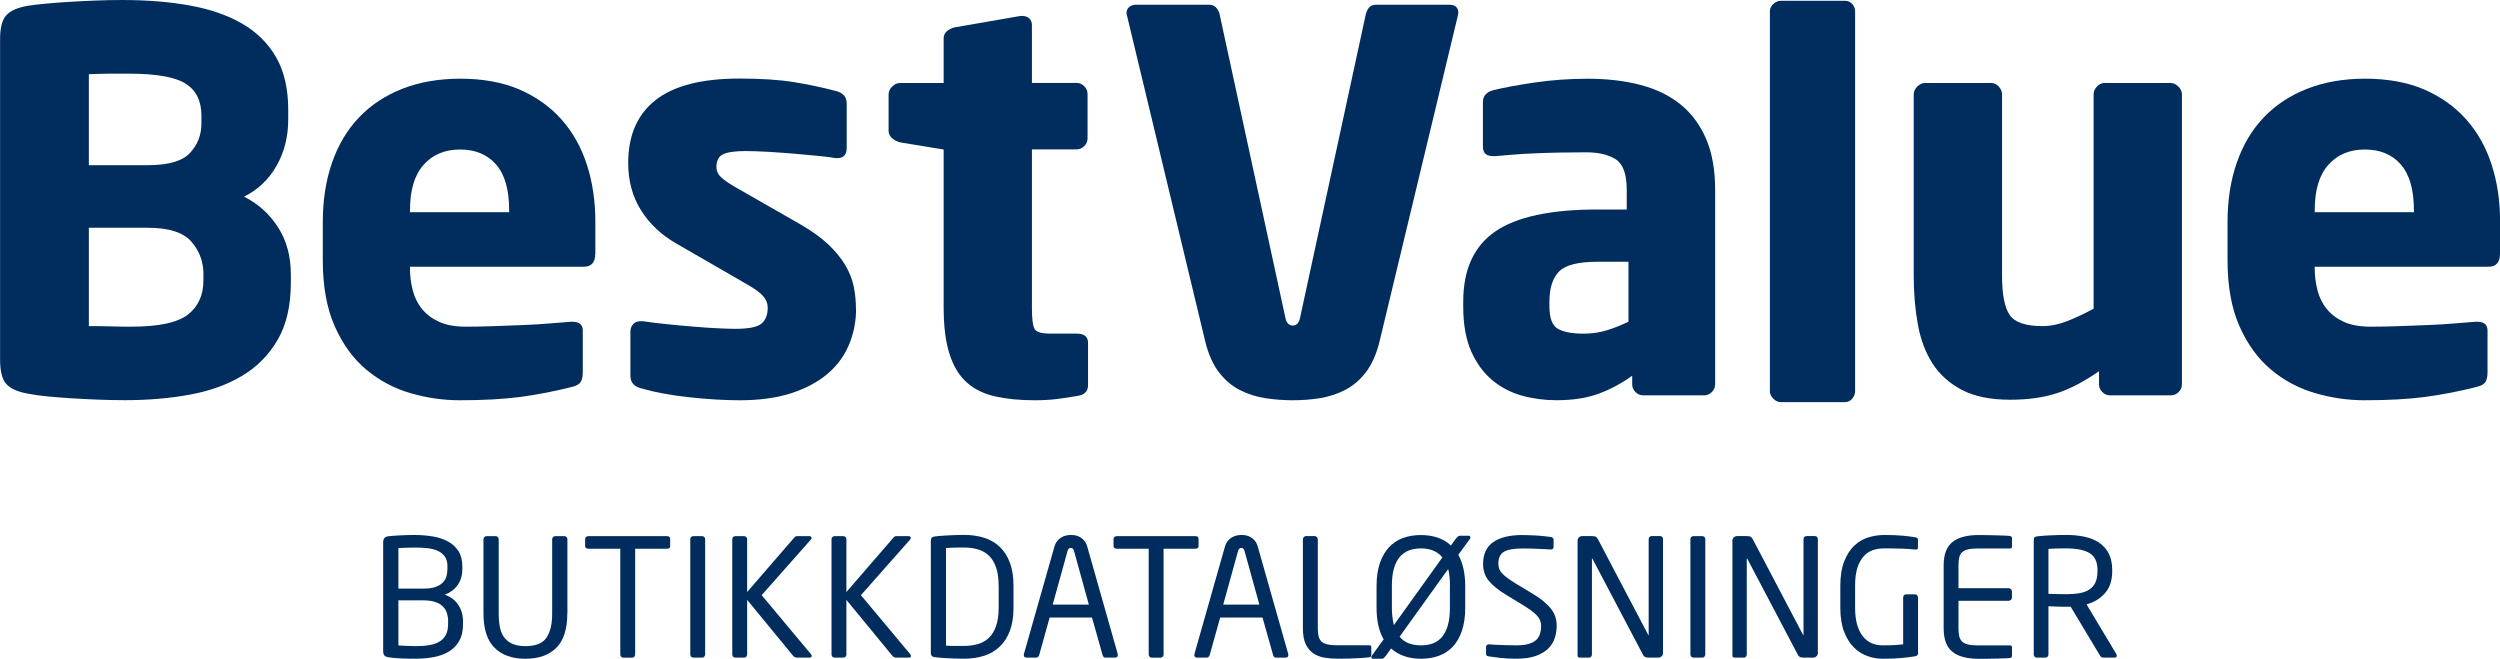 <?xml version="1.0" encoding="UTF-8"?><svg id="Layer_1" xmlns="http://www.w3.org/2000/svg" viewBox="0 0 563 148.35"><defs><style>.cls-1{fill:#002d5d;}</style></defs><g><path class="cls-1" d="M65.5,63.6c0,5.21-.99,9.52-2.96,12.91-1.97,3.4-4.64,6.1-7.99,8.11-3.36,2.01-7.31,3.44-11.84,4.26-4.54,.83-9.38,1.24-14.51,1.24-1.97,0-3.99-.04-6.04-.12-2.05-.08-4.05-.18-5.98-.3-1.94-.12-3.73-.26-5.39-.42-1.66-.16-3.08-.35-4.26-.59-2.37-.39-4.05-1.1-5.03-2.13-.99-1.02-1.48-2.88-1.48-5.57V9C0,6.32,.47,4.46,1.42,3.43c.95-1.03,2.57-1.74,4.86-2.13,1.03-.16,2.35-.32,3.97-.47,1.62-.16,3.39-.3,5.33-.41,1.93-.12,3.93-.22,5.98-.3,2.05-.08,4.03-.12,5.92-.12,5.61,0,10.7,.41,15.28,1.24,4.58,.83,8.51,2.19,11.79,4.09,3.27,1.9,5.82,4.42,7.64,7.58,1.81,3.16,2.72,7.11,2.72,11.84v2.13c0,3.87-.87,7.34-2.61,10.42-1.74,3.08-4.18,5.41-7.34,6.99,3.16,1.58,5.7,3.87,7.64,6.87,1.93,3,2.9,6.55,2.9,10.66v1.78ZM45.36,26.06c0-3.32-1.18-5.72-3.55-7.22-2.37-1.5-6.63-2.25-12.79-2.25h-4.56c-.91,0-1.78,.02-2.61,.06-.83,.04-1.44,.06-1.84,.06v20.49h13.27c4.66,0,7.84-.93,9.53-2.78,1.7-1.85,2.55-4.05,2.55-6.57v-1.78Zm.47,35.77c0-2.84-.91-5.31-2.72-7.4-1.82-2.09-5.09-3.14-9.83-3.14h-13.27v22.15h2.07c.91,0,1.85,.02,2.84,.06,.99,.04,1.93,.06,2.84,.06h1.95c6.08,0,10.28-.91,12.61-2.72,2.33-1.82,3.49-4.38,3.49-7.7v-1.3Z"/><path class="cls-1" d="M134.05,57.12c0,1.96-.86,2.95-2.58,2.95h-39.15v.24c0,1.7,.2,3.37,.61,4.99,.41,1.62,1.1,3.04,2.09,4.26,.98,1.22,2.27,2.19,3.87,2.92,1.6,.73,3.62,1.09,6.08,1.09,1.96,0,4.05-.04,6.26-.12,2.21-.08,4.4-.16,6.57-.25,2.17-.08,4.19-.2,6.08-.37,1.88-.16,3.44-.29,4.66-.37h.37c1.55,0,2.33,.66,2.33,1.98v9.39c0,.99-.16,1.73-.49,2.23-.33,.49-1.03,.86-2.09,1.11-3.93,.99-7.78,1.73-11.54,2.23-3.76,.49-8.3,.74-13.62,.74-3.68,0-7.37-.53-11.05-1.6-3.68-1.06-7-2.82-9.94-5.28-2.95-2.45-5.32-5.71-7.12-9.76-1.8-4.05-2.7-9.02-2.7-14.91v-8.59c0-4.91,.69-9.37,2.09-13.38,1.39-4.01,3.42-7.4,6.08-10.19,2.66-2.78,5.91-4.93,9.76-6.44,3.84-1.51,8.22-2.27,13.13-2.27s9.49,.82,13.26,2.45c3.76,1.64,6.91,3.89,9.45,6.75,2.54,2.87,4.44,6.26,5.71,10.19,1.27,3.93,1.9,8.22,1.9,12.89v7.12Zm-19.39-9.82c0-4.58-.98-8-2.94-10.25-1.96-2.25-4.66-3.38-8.1-3.38s-6.18,1.15-8.22,3.44c-2.05,2.29-3.07,5.69-3.07,10.19v.49h22.34v-.49Z"/><path class="cls-1" d="M192.79,69.51c0,2.87-.53,5.57-1.59,8.1-1.06,2.54-2.67,4.73-4.84,6.57-2.16,1.84-4.88,3.29-8.14,4.36-3.26,1.06-7.14,1.6-11.63,1.6-3.43,0-7.23-.23-11.39-.68-4.16-.45-7.79-1.12-10.9-2.03-1.55-.41-2.33-1.35-2.33-2.82v-9.94c0-.65,.2-1.21,.61-1.66,.41-.45,.98-.67,1.72-.67h.49c1.64,.25,3.46,.47,5.46,.67,2,.21,3.99,.39,5.95,.55,1.96,.16,3.79,.29,5.46,.37,1.67,.08,3.01,.12,3.99,.12,2.95,0,4.89-.39,5.83-1.17,.94-.78,1.41-1.98,1.41-3.62,0-.9-.33-1.74-.98-2.52-.65-.78-1.84-1.66-3.56-2.64l-15.96-9.21c-3.44-1.96-6.12-4.48-8.04-7.55-1.92-3.07-2.88-6.61-2.88-10.62,0-6.22,2.05-10.94,6.16-14.18,4.11-3.23,10.4-4.85,18.88-4.85,4.91,0,9,.27,12.27,.8,3.27,.53,6.46,1.21,9.57,2.03,1.55,.41,2.33,1.35,2.33,2.82v9.94c0,1.56-.7,2.33-2.09,2.33h-.37c-.9-.16-2.17-.33-3.81-.49-1.64-.16-3.42-.33-5.34-.49-1.92-.16-3.89-.31-5.89-.43-2.01-.12-3.79-.18-5.34-.18-2.37,0-4.05,.25-5.03,.74-.98,.49-1.47,1.43-1.47,2.82,0,.9,.33,1.66,.98,2.27,.65,.61,1.6,1.29,2.82,2.03l15.22,8.71c2.54,1.47,4.6,2.97,6.2,4.48,1.6,1.52,2.86,3.07,3.81,4.66,.94,1.6,1.57,3.21,1.9,4.85,.33,1.64,.49,3.27,.49,4.91Z"/><path class="cls-1" d="M245.03,86.72c0,1.38-.78,2.19-2.33,2.43-1.88,.33-3.52,.57-4.91,.74-1.39,.16-2.99,.25-4.79,.25-3.34,0-6.29-.29-8.85-.86-2.56-.57-4.7-1.61-6.4-3.12-1.71-1.51-3.01-3.63-3.9-6.37-.89-2.73-1.34-6.27-1.34-10.59V33.67l-9.82-1.61c-.66-.17-1.25-.47-1.78-.93-.53-.45-.8-1.01-.8-1.67v-8.17c0-.66,.26-1.26,.8-1.79,.53-.54,1.12-.81,1.78-.81h9.82V8.63c0-.65,.25-1.19,.73-1.6,.49-.41,1.06-.69,1.71-.86l14.88-2.58h.36c.65,0,1.18,.18,1.59,.55s.61,.88,.61,1.53v13.01h10.07c.65,0,1.23,.25,1.72,.74,.49,.49,.74,1.07,.74,1.73v10.02c0,.66-.25,1.24-.74,1.73-.49,.49-1.06,.74-1.72,.74h-10.07v35.72c0,2.46,.2,4.03,.61,4.73,.41,.7,1.55,1.04,3.44,1.04h6.01c1.72,0,2.58,.69,2.58,2.07v9.49Z"/><path class="cls-1" d="M328.42,2.96c0,.08-.02,.16-.06,.24-.04,.08-.06,.2-.06,.36l-17.65,73.43c-.71,2.84-1.74,5.13-3.08,6.87-1.34,1.74-2.9,3.06-4.68,3.97-1.78,.91-3.67,1.52-5.68,1.84-2.01,.32-4.05,.47-6.1,.47s-4.11-.16-6.16-.47c-2.05-.32-3.97-.93-5.75-1.84-1.78-.91-3.34-2.23-4.68-3.97-1.34-1.74-2.37-4.03-3.08-6.87L253.81,3.55c0-.16-.02-.26-.06-.3-.04-.04-.06-.14-.06-.3,0-.55,.2-1.01,.59-1.36s.91-.53,1.54-.53h16.46c.63,0,1.14,.2,1.54,.59,.39,.4,.67,.91,.83,1.54l14.81,68.34c.24,1.18,.79,1.78,1.66,1.78s1.42-.59,1.66-1.78L307.58,3.2c.16-.63,.41-1.14,.77-1.54,.36-.39,.85-.59,1.48-.59h16.58c1.34,0,2.01,.63,2.01,1.89Z"/><path class="cls-1" d="M386.24,86.57c0,.66-.25,1.23-.74,1.72-.49,.49-1.06,.74-1.72,.74h-13.75c-.66,0-1.23-.25-1.72-.74-.49-.49-.74-1.06-.74-1.72v-1.96c-2.37,1.72-4.89,3.07-7.55,4.05-2.66,.98-5.83,1.47-9.51,1.47-2.7,0-5.3-.35-7.79-1.04-2.5-.7-4.73-1.86-6.69-3.5-1.96-1.64-3.54-3.81-4.73-6.5-1.19-2.7-1.78-6.05-1.78-10.07v-1.1c0-7.2,2.39-12.46,7.18-15.77,4.79-3.31,12.46-4.97,23.01-4.97h6.63v-4.42c0-3.52-.82-5.81-2.45-6.87-1.64-1.06-3.89-1.59-6.75-1.59-1.96,0-3.95,.02-5.95,.06-2.01,.04-3.93,.1-5.77,.18-1.84,.08-3.5,.18-4.97,.31-1.47,.12-2.7,.23-3.68,.31h-.61c-.65,0-1.19-.16-1.6-.49-.41-.33-.61-.9-.61-1.72v-9.94c0-1.39,.78-2.29,2.33-2.7,2.29-.57,5.38-1.14,9.27-1.72,3.89-.57,7.87-.86,11.97-.86,4.42,0,8.41,.47,11.97,1.41,3.56,.94,6.57,2.42,9.02,4.42,2.45,2.01,4.36,4.58,5.71,7.73,1.35,3.15,2.03,6.98,2.03,11.48v43.82Zm-19.51-27.62h-7c-4.34,0-7.22,.74-8.65,2.21-1.43,1.47-2.15,3.72-2.15,6.75v1.1c0,2.62,.63,4.3,1.9,5.03,1.27,.74,3.21,1.1,5.83,1.1,1.88,0,3.66-.26,5.34-.8,1.68-.53,3.25-1.17,4.73-1.9v-13.5Z"/><path class="cls-1" d="M417.77,88.07c0,.63-.22,1.2-.65,1.72-.44,.51-.97,.77-1.6,.77h-14.45c-.63,0-1.2-.26-1.72-.77-.51-.51-.77-1.08-.77-1.72V2.55c0-.63,.26-1.19,.77-1.66,.51-.47,1.09-.71,1.72-.71h14.45c.63,0,1.17,.24,1.6,.71,.43,.47,.65,1.03,.65,1.66V88.07Z"/><path class="cls-1" d="M491.37,86.57c0,.66-.25,1.23-.74,1.72s-1.06,.74-1.72,.74h-13.75c-.65,0-1.23-.25-1.72-.74-.49-.49-.74-1.07-.74-1.73v-2.97c-3.44,2.39-6.65,4.06-9.64,5.01-2.99,.95-6.44,1.42-10.37,1.42-4.42,0-8.04-.74-10.86-2.21-2.82-1.47-5.03-3.46-6.63-5.95-1.59-2.49-2.7-5.44-3.31-8.84-.61-3.39-.92-7.01-.92-10.86V21.27c0-.65,.26-1.25,.8-1.78s1.13-.8,1.78-.8h14.85c.65,0,1.23,.27,1.72,.8,.49,.53,.74,1.12,.74,1.78V62.05c0,4.25,.57,7.21,1.72,8.88,1.14,1.67,3.6,2.51,7.37,2.51,1.8,0,3.64-.37,5.52-1.1,1.88-.73,3.89-1.67,6.01-2.82V21.27c0-.65,.25-1.24,.74-1.78,.49-.53,1.06-.8,1.72-.8h14.85c.65,0,1.25,.27,1.78,.8,.53,.53,.8,1.13,.8,1.78V86.57Z"/><path class="cls-1" d="M563,57.12c0,1.96-.86,2.95-2.58,2.95h-39.15v.24c0,1.7,.2,3.37,.61,4.99,.41,1.62,1.1,3.04,2.09,4.26,.98,1.22,2.27,2.19,3.87,2.92,1.6,.73,3.62,1.09,6.08,1.09,1.96,0,4.05-.04,6.26-.12,2.21-.08,4.4-.16,6.57-.25,2.17-.08,4.19-.2,6.08-.37,1.88-.16,3.44-.29,4.66-.37h.37c1.55,0,2.33,.66,2.33,1.98v9.39c0,.99-.16,1.73-.49,2.23-.33,.49-1.03,.86-2.09,1.11-3.93,.99-7.78,1.73-11.54,2.23-3.76,.49-8.3,.74-13.62,.74-3.68,0-7.37-.53-11.05-1.6-3.68-1.06-7-2.82-9.94-5.28-2.95-2.45-5.32-5.71-7.12-9.76-1.8-4.05-2.7-9.02-2.7-14.91v-8.59c0-4.91,.69-9.37,2.09-13.38,1.39-4.01,3.42-7.4,6.08-10.19,2.66-2.78,5.91-4.93,9.76-6.44,3.84-1.51,8.22-2.27,13.13-2.27s9.49,.82,13.26,2.45c3.76,1.64,6.91,3.89,9.45,6.75,2.54,2.87,4.44,6.26,5.71,10.19,1.27,3.93,1.9,8.22,1.9,12.89v7.12Zm-19.39-9.82c0-4.58-.98-8-2.94-10.25-1.96-2.25-4.66-3.38-8.1-3.38s-6.18,1.15-8.22,3.44c-2.05,2.29-3.07,5.69-3.07,10.19v.49h22.34v-.49Z"/></g><g><path class="cls-1" d="M104.27,140.53c0,1.55-.29,2.83-.87,3.83-.58,1.01-1.36,1.81-2.36,2.4-.99,.59-2.14,1-3.42,1.23-1.29,.23-2.66,.35-4.11,.35-1.23,0-2.36-.02-3.39-.07-1.03-.05-1.9-.13-2.61-.26-.42-.05-.73-.17-.92-.37s-.3-.53-.3-.99v-24.52c0-.83,.39-1.29,1.18-1.36,.61-.07,1.44-.14,2.49-.2,1.04-.06,2.17-.09,3.37-.09,1.47,0,2.86,.11,4.16,.33,1.3,.22,2.44,.6,3.42,1.14,.98,.54,1.76,1.26,2.34,2.17,.58,.91,.87,2.06,.87,3.45v.59c0,1.37-.34,2.55-1.03,3.55-.69,.99-1.66,1.73-2.91,2.22,1.28,.44,2.28,1.19,3,2.25,.72,1.05,1.09,2.3,1.09,3.72v.63Zm-3.5-12.95c0-.88-.18-1.6-.53-2.15-.36-.55-.86-.99-1.5-1.31-.65-.32-1.43-.54-2.33-.65-.9-.11-1.92-.16-3.05-.16-.64,0-1.27,.01-1.91,.04-.64,.03-1.21,.05-1.73,.07v9.13h5.65c1.08,0,1.96-.11,2.64-.35s1.24-.55,1.65-.96c.42-.4,.7-.87,.86-1.4,.16-.53,.24-1.08,.24-1.68v-.59Zm.15,12.31c0-.61-.09-1.2-.26-1.77-.17-.57-.46-1.06-.88-1.5s-.98-.78-1.71-1.03c-.72-.26-1.62-.39-2.7-.39h-5.65v10.16c.61,.02,1.24,.05,1.89,.09,.65,.04,1.29,.06,1.93,.06,1.15,0,2.18-.07,3.08-.22,.91-.15,1.68-.41,2.31-.78,.64-.37,1.13-.88,1.47-1.53,.34-.65,.51-1.47,.51-2.46v-.63Z"/><path class="cls-1" d="M127.76,138.15c0,3.51-.83,6.09-2.47,7.73-1.65,1.65-3.97,2.47-6.97,2.47s-5.29-.82-6.95-2.47c-1.66-1.65-2.49-4.22-2.49-7.73v-16.72c0-.19,.07-.36,.21-.49s.3-.2,.5-.2h2.01c.2,0,.37,.07,.5,.2s.21,.3,.21,.5v16.74c0,1.18,.1,2.23,.29,3.15,.19,.92,.53,1.69,1.01,2.3,.48,.61,1.1,1.08,1.87,1.4,.77,.32,1.72,.48,2.85,.48,2.28,0,3.85-.63,4.72-1.88,.87-1.25,1.3-3.07,1.3-5.46v-16.74c0-.2,.07-.36,.21-.5,.14-.13,.3-.2,.5-.2h2.01c.2,0,.37,.07,.5,.2s.21,.3,.21,.49v16.72Z"/><path class="cls-1" d="M150.92,122.99c0,.39-.23,.58-.7,.58h-7.18v23.79c0,.2-.06,.37-.18,.52-.12,.15-.28,.22-.48,.22h-2.03c-.2,0-.36-.07-.48-.22s-.18-.32-.18-.52v-23.79h-7.18c-.2,0-.37-.05-.52-.14-.15-.1-.22-.24-.22-.44v-1.6c0-.19,.07-.35,.22-.47,.15-.12,.32-.18,.52-.18h17.71c.47,0,.7,.22,.7,.65v1.6Z"/><path class="cls-1" d="M158.8,147.35c0,.2-.06,.37-.18,.52s-.28,.22-.48,.22h-2.03c-.2,0-.36-.07-.48-.22-.12-.15-.18-.32-.18-.52v-25.92c0-.19,.06-.36,.18-.49,.12-.13,.28-.2,.48-.2h2.03c.2,0,.36,.07,.48,.2s.18,.3,.18,.49v25.92Z"/><path class="cls-1" d="M182.8,147.72c0,.25-.16,.37-.48,.37h-2.87c-.32,0-.59-.12-.81-.37l-10.38-12.63v12.26c0,.2-.06,.37-.18,.52s-.28,.22-.48,.22h-2.03c-.2,0-.36-.07-.48-.22s-.18-.32-.18-.52v-25.92c0-.19,.07-.36,.2-.49s.3-.2,.5-.2h1.95c.2,0,.36,.07,.5,.2s.2,.3,.2,.49v11.9l10.6-12.26c.12-.12,.23-.21,.31-.26,.09-.05,.23-.07,.42-.07h2.65c.34,0,.52,.13,.52,.4,0,.15-.05,.27-.15,.37l-11.08,12.52,11.08,13.26c.12,.12,.18,.27,.18,.44Z"/><path class="cls-1" d="M205.15,147.72c0,.25-.16,.37-.48,.37h-2.87c-.32,0-.59-.12-.81-.37l-10.38-12.63v12.26c0,.2-.06,.37-.18,.52s-.28,.22-.48,.22h-2.03c-.2,0-.36-.07-.48-.22s-.18-.32-.18-.52v-25.92c0-.19,.07-.36,.2-.49s.3-.2,.5-.2h1.95c.2,0,.36,.07,.5,.2s.2,.3,.2,.49v11.9l10.6-12.26c.12-.12,.23-.21,.31-.26,.09-.05,.23-.07,.42-.07h2.65c.34,0,.52,.13,.52,.4,0,.15-.05,.27-.15,.37l-11.08,12.52,11.08,13.26c.12,.12,.18,.27,.18,.44Z"/><path class="cls-1" d="M228.24,136.89c0,1.97-.26,3.66-.79,5.1-.53,1.44-1.28,2.63-2.25,3.57-.97,.95-2.14,1.65-3.52,2.1-1.38,.45-2.91,.68-4.6,.68-.69,0-1.38-.01-2.06-.04-.69-.03-1.33-.06-1.93-.09-.6-.04-1.14-.07-1.6-.11s-.83-.08-1.1-.13c-.52-.07-.77-.38-.77-.92v-25.3c0-.54,.26-.85,.77-.92,.27-.05,.64-.09,1.1-.13s1-.07,1.6-.11c.6-.04,1.25-.07,1.93-.09,.69-.02,1.37-.04,2.06-.04,1.69,0,3.23,.22,4.6,.66,1.37,.44,2.55,1.14,3.52,2.08,.97,.95,1.72,2.14,2.25,3.57,.53,1.44,.79,3.15,.79,5.14v4.97Zm-3.35-4.99c0-1.67-.2-3.06-.59-4.17-.39-1.11-.94-1.98-1.63-2.64-.7-.65-1.52-1.11-2.48-1.38-.95-.27-1.98-.41-3.08-.41-.86,0-1.6,0-2.22,.02-.62,.01-1.24,.04-1.85,.09v21.98c.59,.05,1.2,.07,1.84,.07h2.24c1.1,0,2.13-.14,3.08-.41,.95-.27,1.78-.74,2.48-1.4,.7-.66,1.24-1.55,1.63-2.65,.39-1.11,.59-2.48,.59-4.13v-4.98Z"/><path class="cls-1" d="M251.73,147.5c0,.4-.21,.59-.63,.59h-2.17c-.17,0-.31-.05-.4-.16-.1-.11-.17-.24-.22-.39l-2.39-8.47h-9.54l-2.36,8.47c-.05,.15-.13,.28-.26,.39s-.26,.16-.41,.16h-2.17c-.42,0-.62-.19-.62-.59,0-.12,.01-.21,.04-.26l6.81-23.97c.15-.56,.36-1.02,.64-1.38,.28-.36,.59-.64,.94-.85,.34-.21,.7-.35,1.09-.44,.38-.09,.74-.13,1.09-.13s.7,.04,1.07,.11c.37,.07,.72,.22,1.07,.42,.34,.21,.66,.49,.94,.85,.28,.36,.5,.82,.64,1.38l6.81,24c.02,.05,.04,.13,.04,.26Zm-9.87-23.45c-.12-.44-.36-.66-.7-.66-.37,0-.61,.22-.74,.66l-3.35,12.11h8.14l-3.35-12.11Z"/><path class="cls-1" d="M269.92,122.99c0,.39-.23,.58-.7,.58h-7.18v23.79c0,.2-.06,.37-.18,.52-.12,.15-.28,.22-.48,.22h-2.03c-.2,0-.36-.07-.48-.22s-.18-.32-.18-.52v-23.79h-7.18c-.2,0-.37-.05-.52-.14-.15-.1-.22-.24-.22-.44v-1.6c0-.19,.07-.35,.22-.47,.15-.12,.32-.18,.52-.18h17.71c.47,0,.7,.22,.7,.65v1.6Z"/><path class="cls-1" d="M290.13,147.5c0,.4-.21,.59-.63,.59h-2.17c-.17,0-.31-.05-.4-.16-.1-.11-.17-.24-.22-.39l-2.39-8.47h-9.54l-2.36,8.47c-.05,.15-.13,.28-.26,.39s-.26,.16-.41,.16h-2.17c-.42,0-.62-.19-.62-.59,0-.12,.01-.21,.04-.26l6.81-23.97c.15-.56,.36-1.02,.64-1.38,.28-.36,.59-.64,.94-.85,.34-.21,.7-.35,1.09-.44,.38-.09,.74-.13,1.09-.13s.7,.04,1.07,.11c.37,.07,.72,.22,1.07,.42,.34,.21,.66,.49,.94,.85,.28,.36,.5,.82,.64,1.38l6.81,24c.02,.05,.04,.13,.04,.26Zm-9.87-23.45c-.12-.44-.36-.66-.7-.66-.37,0-.61,.22-.74,.66l-3.35,12.11h8.14l-3.35-12.11Z"/><path class="cls-1" d="M308.8,147.5c0,.12-.03,.23-.09,.33s-.15,.16-.28,.18c-.49,.07-1.38,.15-2.65,.22-1.28,.07-2.79,.11-4.53,.11-.98,0-1.95-.07-2.89-.22s-1.79-.46-2.52-.94c-.74-.48-1.33-1.17-1.77-2.06-.44-.9-.66-2.11-.66-3.63v-20.03c0-.2,.07-.37,.22-.52,.15-.15,.32-.22,.52-.22h1.88c.2,0,.37,.07,.52,.22s.22,.32,.22,.52v20.03c0,.69,.06,1.28,.17,1.77s.33,.89,.64,1.2c.32,.31,.77,.53,1.36,.66,.59,.13,1.38,.2,2.36,.2h7.11c.27,0,.41,.15,.41,.44v1.73Z"/><path class="cls-1" d="M331.15,121.03c0,.07-.04,.17-.11,.3l-2.63,3.61c.5,.88,.88,1.91,1.15,3.09s.41,2.52,.41,4.01v4.75c0,2.04-.25,3.78-.74,5.25-.49,1.46-1.18,2.65-2.06,3.59-.88,.93-1.93,1.62-3.15,2.06-1.22,.44-2.55,.66-4,.66-1.33,0-2.56-.19-3.72-.57-1.15-.38-2.16-.96-3.02-1.75l-1.16,1.62c-.12,.15-.26,.3-.41,.46-.15,.16-.32,.24-.52,.24h-1.97c-.27,0-.4-.13-.4-.4,0-.1,.04-.2,.11-.29l2.67-3.68c-1.07-1.82-1.6-4.21-1.6-7.18v-4.75c0-2.03,.25-3.78,.75-5.25,.5-1.46,1.2-2.65,2.08-3.59,.88-.93,1.93-1.62,3.15-2.06,1.22-.44,2.55-.66,4-.66,1.35,0,2.6,.19,3.75,.57,1.15,.38,2.16,.98,3.02,1.79l1.08-1.51c.12-.15,.27-.3,.43-.46,.16-.16,.34-.24,.54-.24h1.93c.27,0,.4,.13,.4,.4Zm-6.33,4.49c-1.11-1.35-2.71-2.02-4.82-2.02-1.01,0-1.91,.15-2.72,.46-.81,.31-1.5,.81-2.08,1.49-.58,.69-1.01,1.57-1.31,2.65-.3,1.08-.44,2.39-.44,3.94v4.75c0,.79,.04,1.5,.12,2.15,.08,.65,.19,1.26,.33,1.82l10.94-15.25Zm1.72,6.52c0-1.55-.14-2.85-.41-3.9l-10.94,15.24c.56,.69,1.25,1.18,2.06,1.49,.81,.31,1.73,.46,2.76,.46s1.91-.15,2.72-.46c.81-.31,1.5-.8,2.06-1.49,.56-.69,.99-1.57,1.29-2.65,.3-1.08,.44-2.39,.44-3.94v-4.75Z"/><path class="cls-1" d="M350.56,140.98c0,.88-.13,1.76-.4,2.63-.27,.87-.74,1.66-1.42,2.36-.67,.7-1.6,1.27-2.78,1.71-1.18,.44-2.68,.66-4.49,.66-1.3,0-2.44-.05-3.42-.16s-1.88-.23-2.69-.35c-.32-.05-.52-.12-.59-.22-.07-.1-.11-.25-.11-.44v-1.47c0-.19,.06-.34,.18-.44s.27-.15,.44-.15h.11c.42,.02,.89,.05,1.42,.09,.53,.04,1.07,.06,1.62,.07,.55,.01,1.09,.02,1.62,.04,.53,.01,1,.02,1.42,.02,1.1,0,2.02-.1,2.74-.31,.72-.21,1.29-.5,1.71-.88,.42-.38,.71-.84,.88-1.38,.17-.54,.26-1.13,.26-1.77,0-.46-.07-.89-.22-1.27-.15-.38-.39-.75-.74-1.12-.34-.37-.8-.76-1.36-1.16-.56-.41-1.26-.87-2.1-1.38l-3.57-2.17c-1.69-1.03-2.96-2.07-3.81-3.11-.85-1.04-1.27-2.3-1.27-3.77,0-2.23,.77-3.88,2.3-4.94,1.53-1.05,3.71-1.58,6.54-1.58,.54,0,1.11,.01,1.71,.04,.6,.03,1.19,.06,1.77,.09s1.12,.09,1.64,.15c.52,.06,.95,.12,1.29,.16,.42,.07,.63,.28,.63,.63v1.59c0,.39-.21,.59-.63,.59h-.07c-.81-.05-1.8-.1-2.96-.15-1.17-.05-2.29-.07-3.37-.07-1.91,0-3.3,.25-4.14,.73-.85,.49-1.27,1.41-1.27,2.76,0,.86,.32,1.6,.95,2.23,.64,.63,1.65,1.37,3.05,2.23l3.38,2.03c1.08,.64,1.98,1.25,2.7,1.84,.72,.59,1.32,1.18,1.78,1.77,.46,.59,.8,1.2,.99,1.84,.19,.64,.29,1.33,.29,2.06Z"/><path class="cls-1" d="M374.53,147.02c0,.29-.1,.55-.31,.76-.21,.21-.46,.31-.75,.31h-2.26c-.59,0-.98-.19-1.18-.59l-11.38-21.61c-.03-.07-.06-.11-.11-.11-.02,0-.04,.04-.04,.11v21.51c0,.19-.06,.36-.18,.49-.12,.14-.28,.2-.48,.2h-1.91c-.2,0-.36-.02-.48-.07-.12-.05-.18-.17-.18-.37v-25.89c0-.29,.1-.54,.31-.74,.21-.19,.46-.29,.76-.29h2.02c.52,0,.86,.05,1.03,.16,.17,.11,.33,.3,.48,.57l11.3,21.5,.07,.11s.04-.04,.04-.11v-21.54c0-.19,.06-.36,.18-.49s.28-.2,.47-.2h1.93c.19,0,.35,.07,.47,.2s.18,.3,.18,.49v25.59Z"/><path class="cls-1" d="M384.03,147.35c0,.2-.06,.37-.18,.52s-.28,.22-.48,.22h-2.03c-.2,0-.36-.07-.48-.22-.12-.15-.18-.32-.18-.52v-25.92c0-.19,.06-.36,.18-.49,.12-.13,.28-.2,.48-.2h2.03c.2,0,.36,.07,.48,.2s.18,.3,.18,.49v25.92Z"/><path class="cls-1" d="M409.4,147.02c0,.29-.1,.55-.31,.76-.21,.21-.46,.31-.75,.31h-2.26c-.59,0-.98-.19-1.18-.59l-11.38-21.61c-.03-.07-.06-.11-.11-.11-.02,0-.04,.04-.04,.11v21.51c0,.19-.06,.36-.18,.49-.12,.14-.28,.2-.48,.2h-1.91c-.2,0-.36-.02-.48-.07-.12-.05-.18-.17-.18-.37v-25.89c0-.29,.1-.54,.31-.74,.21-.19,.46-.29,.76-.29h2.02c.52,0,.86,.05,1.03,.16,.17,.11,.33,.3,.48,.57l11.3,21.5,.07,.11s.04-.04,.04-.11v-21.54c0-.19,.06-.36,.18-.49s.28-.2,.47-.2h1.93c.19,0,.35,.07,.47,.2s.18,.3,.18,.49v25.59Z"/><path class="cls-1" d="M431.97,146.97c0,.47-.22,.75-.66,.82-.91,.15-1.92,.28-3.04,.39-1.12,.11-2.55,.17-4.29,.17-1.16,0-2.3-.2-3.44-.61-1.14-.4-2.16-1.05-3.06-1.95s-1.63-2.07-2.19-3.54c-.56-1.46-.85-3.25-.85-5.36v-4.93c0-2.23,.3-4.09,.88-5.56,.59-1.47,1.35-2.65,2.28-3.53,.93-.88,1.99-1.5,3.17-1.86,1.18-.35,2.36-.53,3.54-.53,1.72,0,3.14,.05,4.25,.16,1.12,.11,2.03,.23,2.74,.35,.17,.02,.32,.07,.44,.15,.12,.07,.18,.21,.18,.4v1.84c0,.25-.16,.37-.48,.37h-.15c-.54-.05-1.06-.09-1.56-.13-.5-.04-1.03-.06-1.57-.07s-1.12-.02-1.75-.04-1.33-.02-2.12-.02c-.86,0-1.68,.13-2.47,.38-.79,.26-1.48,.71-2.08,1.36-.6,.65-1.08,1.51-1.44,2.59-.36,1.08-.53,2.45-.53,4.12v4.93c0,1.52,.16,2.81,.48,3.88s.76,1.94,1.33,2.63,1.22,1.18,1.97,1.49c.75,.31,1.55,.46,2.41,.46,1.13,0,2.07-.02,2.83-.07s1.36-.1,1.8-.15v-10.53c0-.19,.06-.37,.18-.52s.28-.22,.48-.22h1.99c.2,0,.36,.07,.5,.22s.2,.32,.2,.52v12.39Z"/><path class="cls-1" d="M453.1,147.65c0,.12-.03,.23-.09,.33s-.15,.16-.28,.19c-.34,.05-.81,.08-1.4,.09s-1.22,.03-1.9,.06c-.67,.02-1.36,.04-2.04,.04h-1.84c-2.6,0-4.56-.53-5.87-1.58-1.31-1.05-1.97-2.81-1.97-5.27v-14.17c0-2.46,.66-4.21,1.97-5.27,1.31-1.05,3.27-1.58,5.87-1.58,.54,0,1.15,0,1.82,.02s1.34,.02,2.01,.04c.66,.01,1.29,.03,1.88,.06,.59,.02,1.08,.06,1.47,.11,.12,.02,.21,.09,.28,.18,.06,.1,.09,.21,.09,.33v1.84c0,.29-.14,.44-.41,.44h-7.11c-.98,0-1.77,.07-2.36,.2-.59,.13-1.04,.36-1.36,.66-.32,.31-.53,.7-.64,1.18-.11,.48-.17,1.07-.17,1.79v5.12h11.3c.2,0,.37,.07,.52,.22,.15,.15,.22,.32,.22,.51v1.38c0,.19-.07,.37-.22,.51-.15,.15-.32,.22-.52,.22h-11.3v6.21c0,.69,.06,1.28,.17,1.77,.11,.49,.33,.89,.64,1.2,.32,.31,.77,.53,1.36,.67,.59,.13,1.38,.2,2.36,.2h7.11c.27,0,.41,.15,.41,.44v1.88Z"/><path class="cls-1" d="M476.7,147.61c0,.32-.16,.48-.48,.48h-2.36c-.22,0-.4-.02-.53-.05-.13-.04-.28-.18-.42-.43l-6.59-10.97h-.96c-.61,0-1.2,0-1.75-.02-.55-.01-1.32-.04-2.3-.09v10.82c0,.2-.06,.37-.18,.52s-.28,.22-.48,.22h-1.99c-.2,0-.36-.07-.48-.22s-.18-.32-.18-.52v-25.77c0-.27,.06-.46,.18-.57s.36-.19,.7-.24c.39-.05,.85-.09,1.38-.13,.53-.04,1.08-.07,1.66-.09s1.16-.04,1.75-.06c.59-.01,1.15-.02,1.69-.02,1.45,0,2.8,.13,4.07,.4,1.26,.27,2.36,.71,3.28,1.33s1.65,1.42,2.17,2.43,.79,2.26,.79,3.76v.26c0,2.06-.55,3.71-1.64,4.94-1.09,1.23-2.47,2.06-4.14,2.51l6.7,11.19c.07,.1,.11,.21,.11,.33Zm-4.34-19.2c0-1.85-.59-3.13-1.77-3.84-1.18-.71-2.92-1.07-5.23-1.07h-.99c-.37,0-.74,0-1.12,.02s-.74,.02-1.09,.04c-.34,.01-.63,.03-.85,.05v10.13c.81,.02,1.58,.04,2.32,.05,.74,.01,1.31,.02,1.73,.02,1.13,0,2.13-.08,3-.24,.87-.16,1.6-.44,2.19-.83,.59-.4,1.04-.93,1.34-1.59,.31-.67,.46-1.49,.46-2.48v-.26Z"/></g></svg>